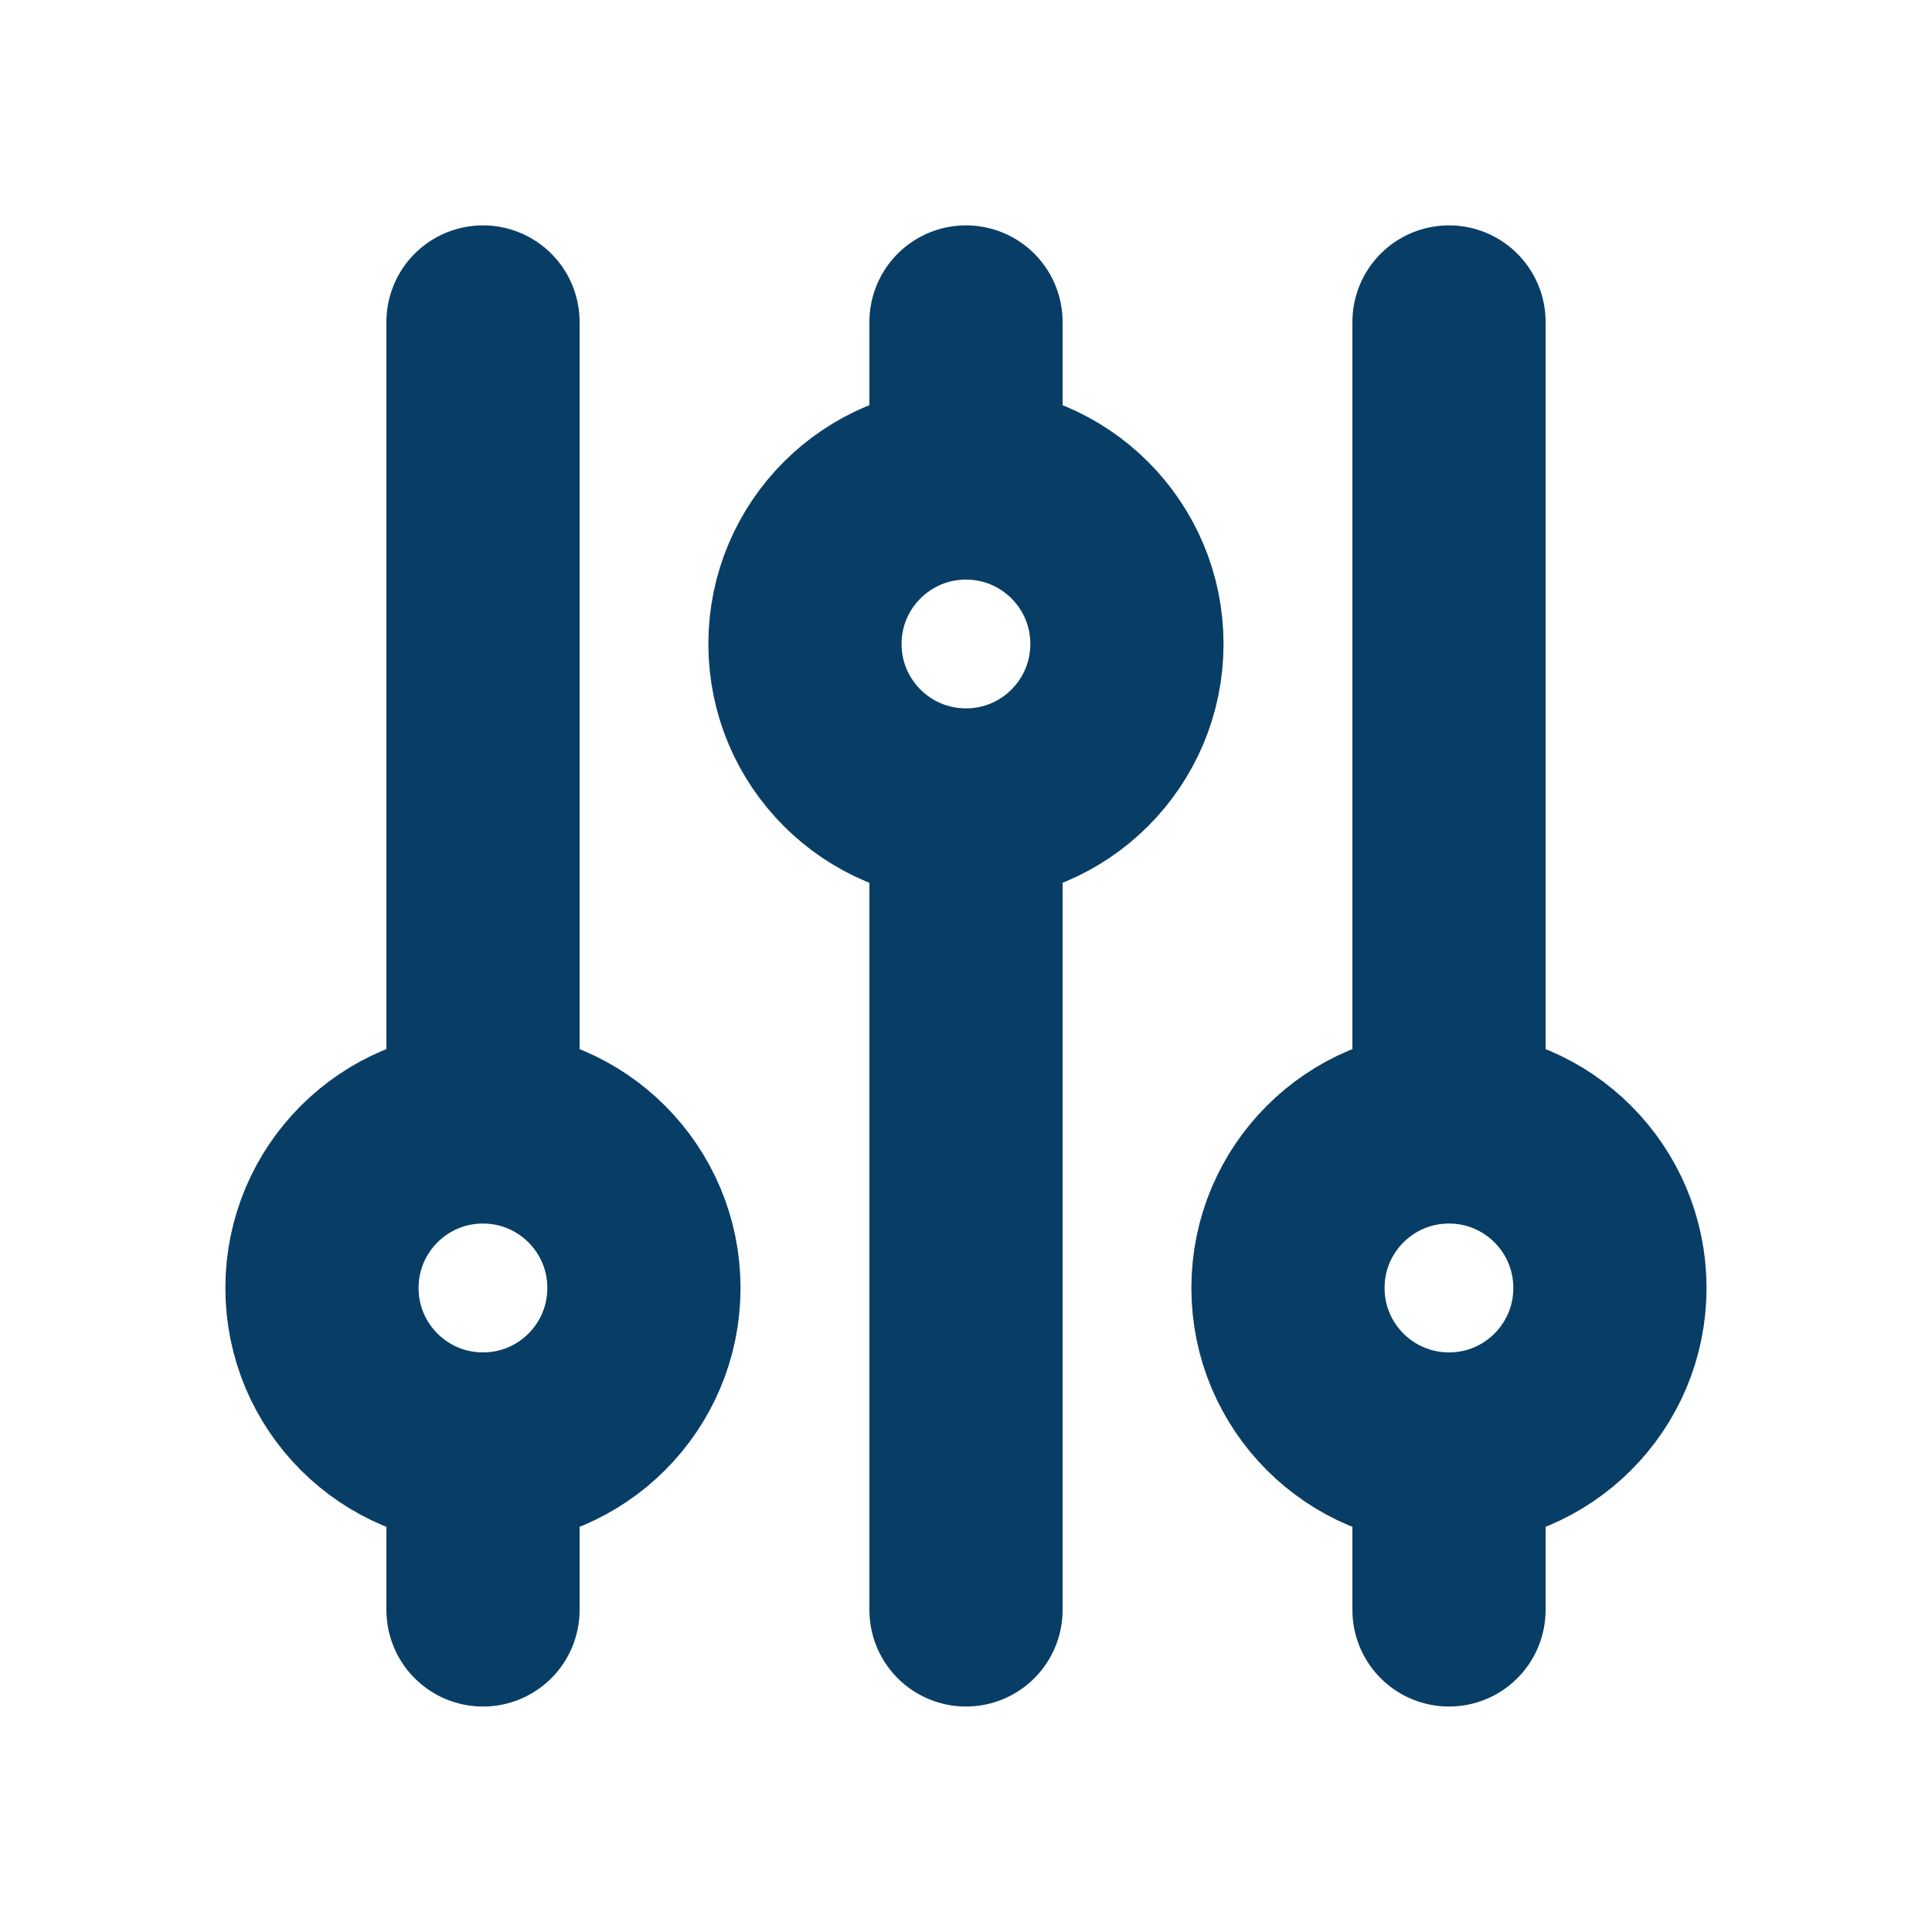 <svg width="20" height="20" viewBox="0 0 20 20" fill="none" xmlns="http://www.w3.org/2000/svg">
<path d="M10 5V3.333M10 5C9.079 5 8.333 5.746 8.333 6.666C8.333 7.587 9.079 8.333 10 8.333M10 5C10.92 5 11.666 5.746 11.666 6.666C11.666 7.587 10.92 8.333 10 8.333M5 15C5.92 15 6.666 14.254 6.666 13.333C6.666 12.412 5.92 11.666 5 11.666M5 15C4.079 15 3.333 14.254 3.333 13.333C3.333 12.412 4.079 11.666 5 11.666M5 15V16.666M5 11.666V3.333M10 8.333V16.666M15 15C15.92 15 16.666 14.254 16.666 13.333C16.666 12.412 15.92 11.666 15 11.666M15 15C14.079 15 13.333 14.254 13.333 13.333C13.333 12.412 14.079 11.666 15 11.666M15 15V16.666M15 11.666V3.333" stroke="#083E66" stroke-width="2" stroke-linecap="round" stroke-linejoin="round"/>
</svg>
